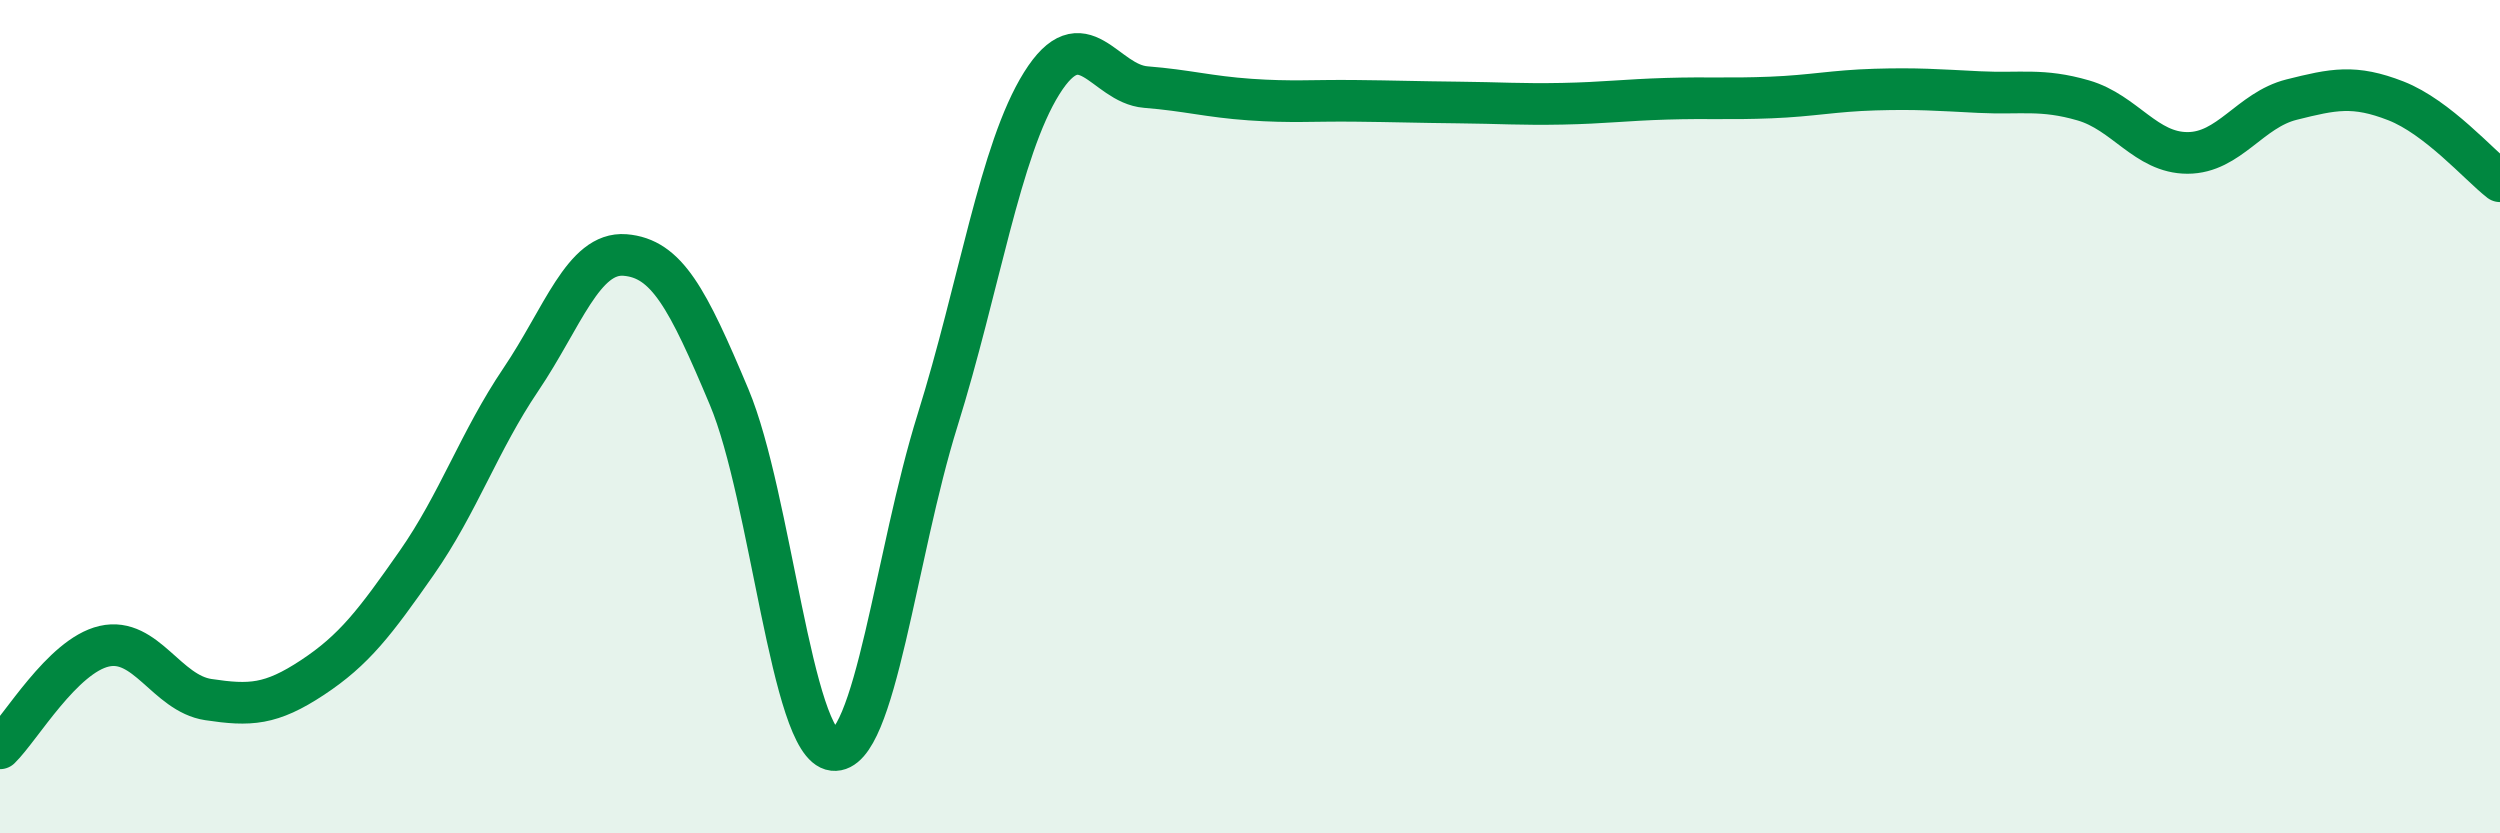 
    <svg width="60" height="20" viewBox="0 0 60 20" xmlns="http://www.w3.org/2000/svg">
      <path
        d="M 0,17.96 C 0.5,17.47 1.5,15.74 2.5,15.51 C 3.5,15.28 4,16.64 5,16.79 C 6,16.94 6.5,16.92 7.5,16.26 C 8.5,15.6 9,14.94 10,13.51 C 11,12.08 11.5,10.59 12.5,9.11 C 13.5,7.63 14,6.04 15,6.12 C 16,6.2 16.5,7.15 17.5,9.53 C 18.5,11.91 19,17.89 20,18 C 21,18.11 21.5,13.29 22.5,10.09 C 23.5,6.89 24,3.6 25,2 C 26,0.4 26.5,2.01 27.5,2.09 C 28.5,2.17 29,2.32 30,2.39 C 31,2.46 31.5,2.41 32.5,2.42 C 33.5,2.43 34,2.45 35,2.46 C 36,2.47 36.5,2.51 37.5,2.49 C 38.5,2.47 39,2.4 40,2.37 C 41,2.34 41.5,2.38 42.5,2.34 C 43.5,2.3 44,2.18 45,2.15 C 46,2.12 46.5,2.16 47.5,2.21 C 48.5,2.26 49,2.12 50,2.41 C 51,2.7 51.5,3.67 52.5,3.67 C 53.5,3.67 54,2.64 55,2.39 C 56,2.14 56.5,2.03 57.5,2.42 C 58.5,2.81 59.5,3.96 60,4.35L60 20L0 20Z"
        fill="#008740"
        opacity="0.1"
        stroke-linecap="round"
        stroke-linejoin="round"
      />
      <path
        d="M 0,17.96 C 0.5,17.47 1.5,15.74 2.5,15.51 C 3.5,15.28 4,16.64 5,16.79 C 6,16.94 6.5,16.92 7.5,16.26 C 8.5,15.6 9,14.94 10,13.51 C 11,12.08 11.5,10.59 12.5,9.11 C 13.5,7.63 14,6.04 15,6.12 C 16,6.2 16.5,7.15 17.5,9.53 C 18.5,11.91 19,17.89 20,18 C 21,18.11 21.5,13.29 22.5,10.09 C 23.5,6.89 24,3.6 25,2 C 26,0.4 26.5,2.01 27.5,2.09 C 28.5,2.17 29,2.32 30,2.39 C 31,2.46 31.5,2.41 32.5,2.42 C 33.5,2.43 34,2.45 35,2.46 C 36,2.47 36.5,2.51 37.5,2.49 C 38.5,2.47 39,2.4 40,2.37 C 41,2.34 41.5,2.38 42.5,2.34 C 43.5,2.3 44,2.18 45,2.15 C 46,2.12 46.5,2.16 47.5,2.21 C 48.5,2.26 49,2.12 50,2.41 C 51,2.7 51.5,3.67 52.5,3.67 C 53.5,3.67 54,2.64 55,2.39 C 56,2.14 56.5,2.03 57.5,2.42 C 58.5,2.81 59.5,3.96 60,4.35"
        stroke="#008740"
        stroke-width="1"
        fill="none"
        stroke-linecap="round"
        stroke-linejoin="round"
      />
    </svg>
  